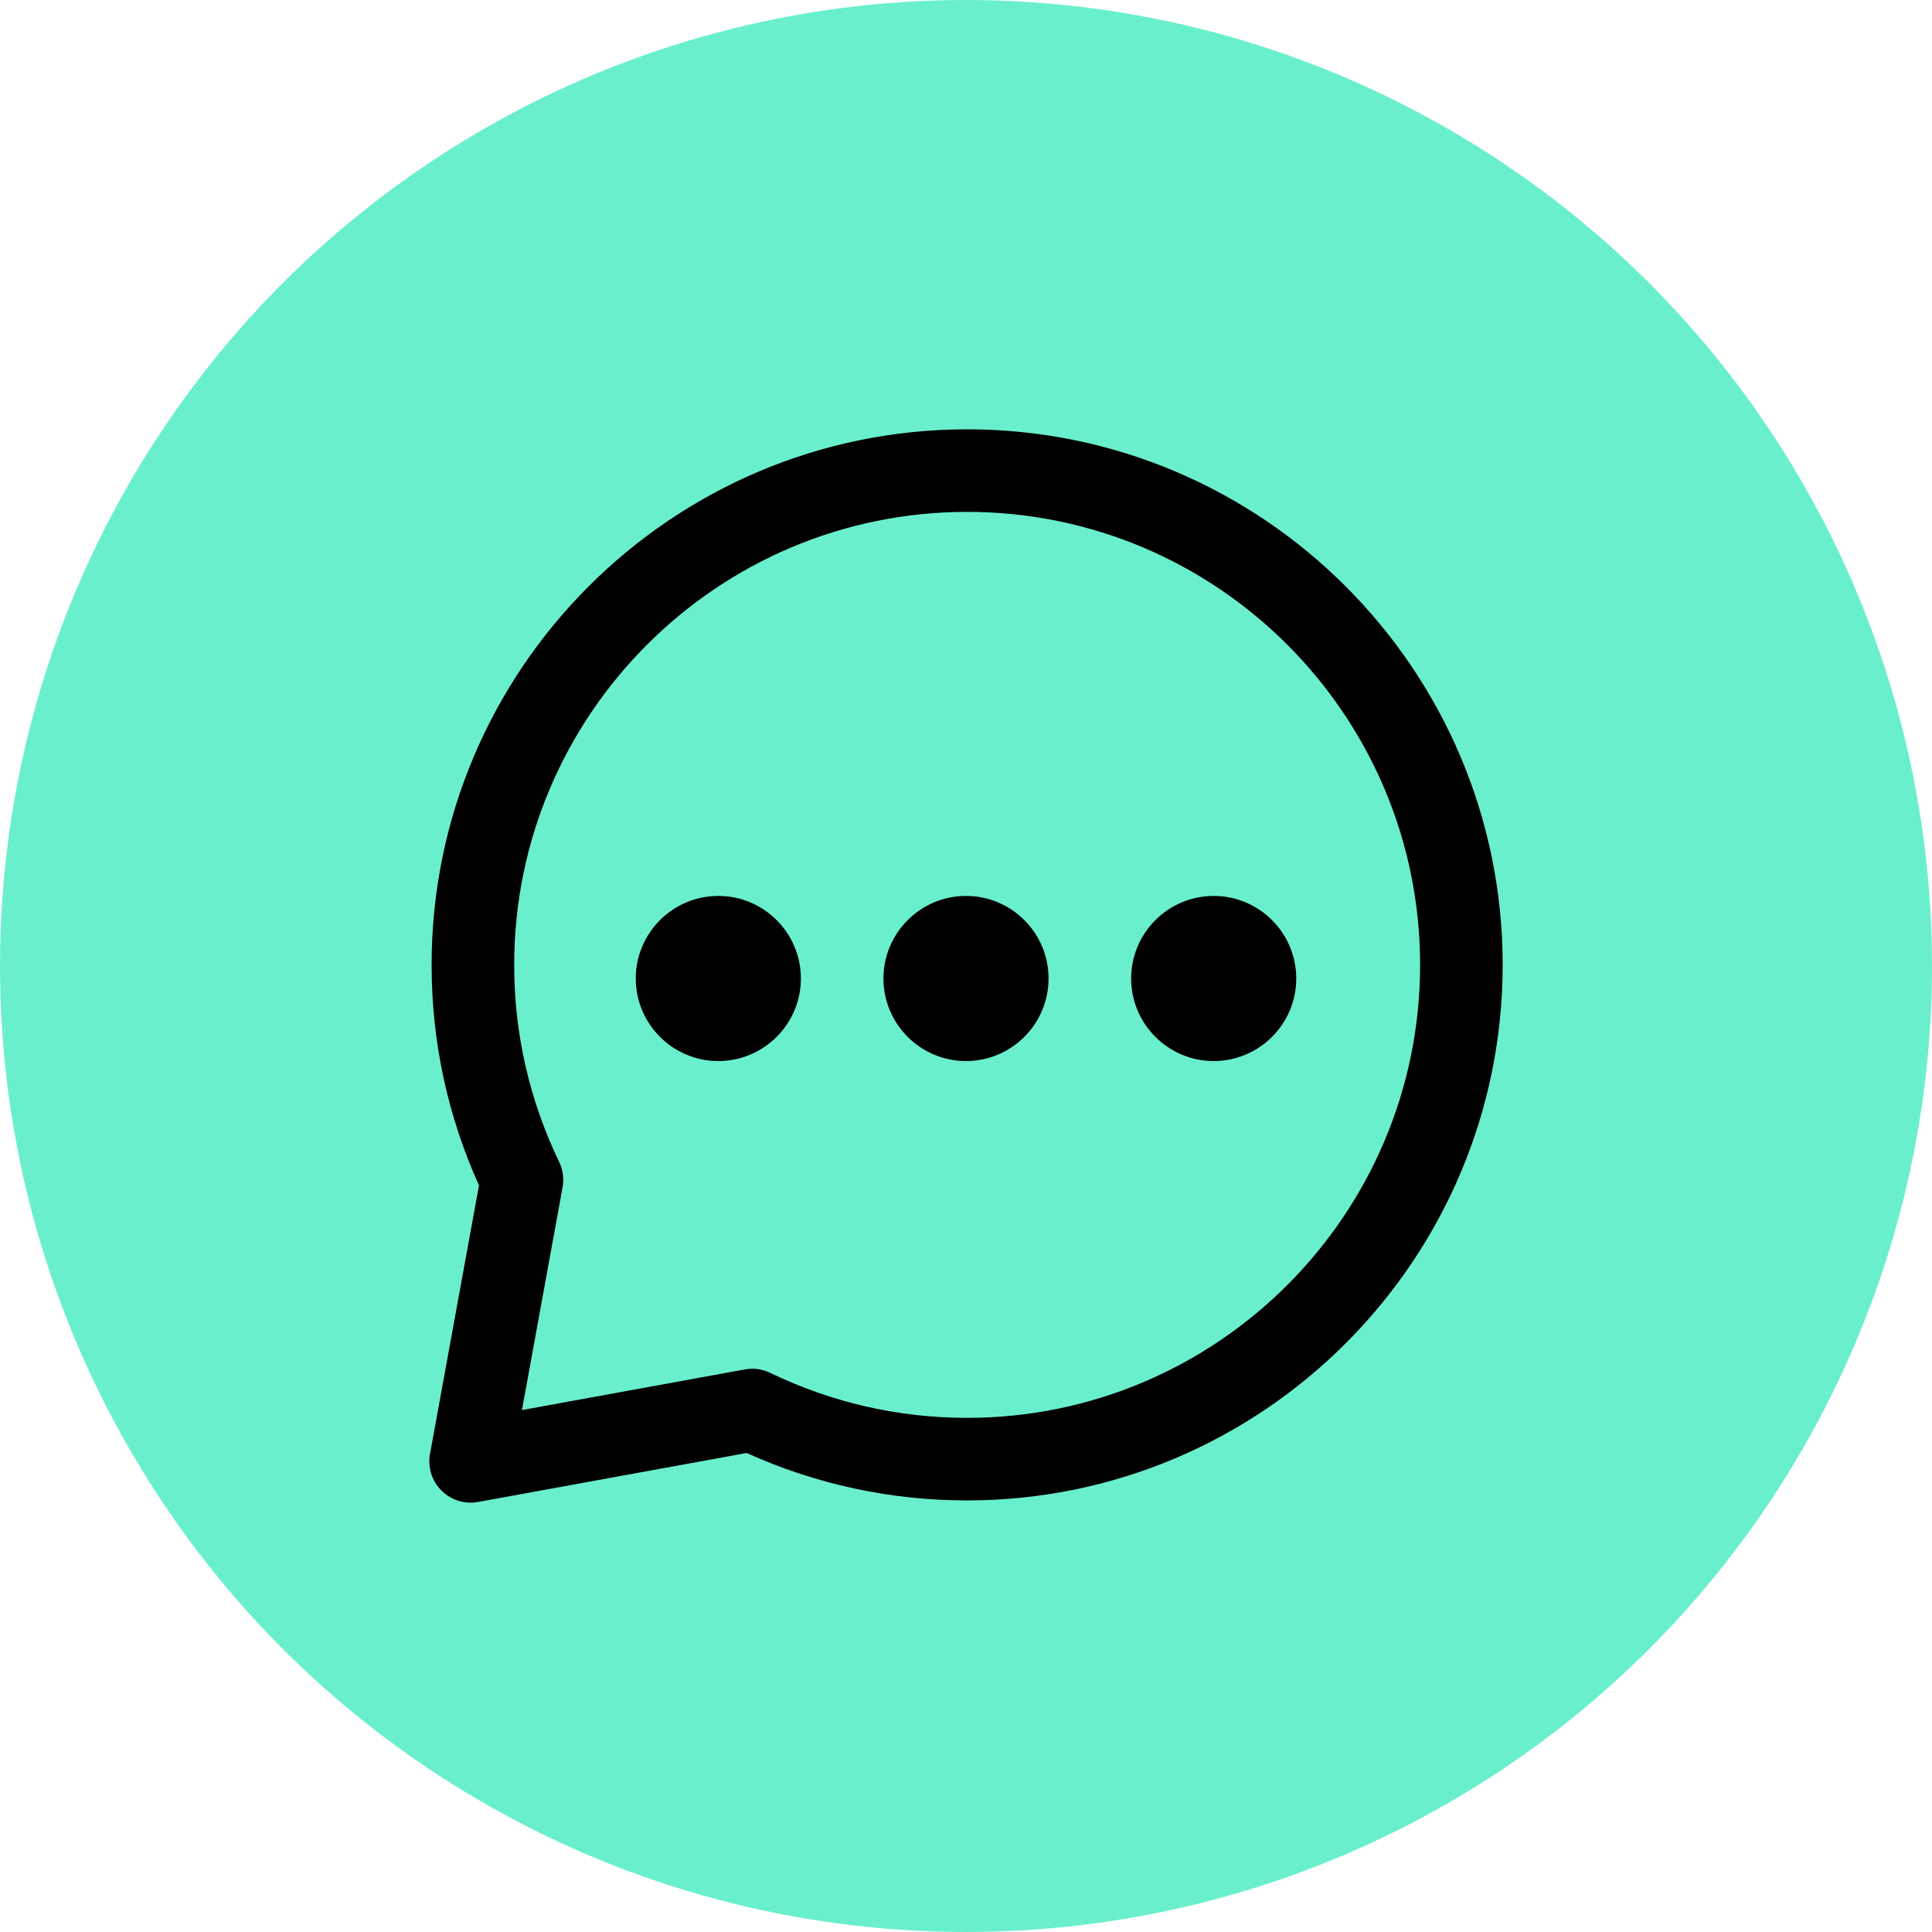<svg width="90" height="90" viewBox="0 0 90 90" fill="none" xmlns="http://www.w3.org/2000/svg">
<circle cx="45" cy="45" r="45" fill="#6AEFCD"/>
<path d="M33.462 49.428C31.341 49.428 29.616 47.702 29.616 45.582C29.616 43.462 31.341 41.736 33.462 41.736C35.583 41.736 37.308 43.462 37.308 45.582C37.308 47.702 35.583 49.428 33.462 49.428Z" fill="black"/>
<path d="M45 49.428C42.879 49.428 41.154 47.702 41.154 45.582C41.154 43.462 42.879 41.736 45 41.736C47.121 41.736 48.846 43.462 48.846 45.582C48.846 47.702 47.121 49.428 45 49.428Z" fill="black"/>
<path d="M56.539 49.428C54.419 49.428 52.693 47.702 52.693 45.582C52.693 43.462 54.419 41.736 56.539 41.736C58.659 41.736 60.385 43.462 60.385 45.582C60.385 47.702 58.659 49.428 56.539 49.428Z" fill="black"/>
<path d="M21.923 70C21.418 70 20.927 69.801 20.564 69.436C20.117 68.989 19.918 68.353 20.031 67.731L22.313 55.22C20.848 51.971 20.106 48.517 20.106 44.947C20.106 31.19 31.297 20 45.053 20C58.809 20 70 31.191 70 44.947C70 58.703 58.809 69.895 45.053 69.895C41.481 69.895 38.029 69.151 34.78 67.686L22.269 69.968C22.153 69.991 22.038 70 21.923 70L21.923 70ZM35.038 63.761C35.325 63.761 35.611 63.825 35.872 63.951C38.763 65.342 41.852 66.049 45.053 66.049C56.69 66.049 66.154 56.583 66.154 44.947C66.154 33.311 56.689 23.846 45.053 23.846C33.417 23.846 23.953 33.312 23.953 44.948C23.953 48.148 24.658 51.238 26.049 54.13C26.224 54.496 26.279 54.909 26.207 55.309L24.314 65.687L34.692 63.794C34.807 63.774 34.922 63.762 35.038 63.762L35.038 63.761Z" fill="black"/>
</svg>
